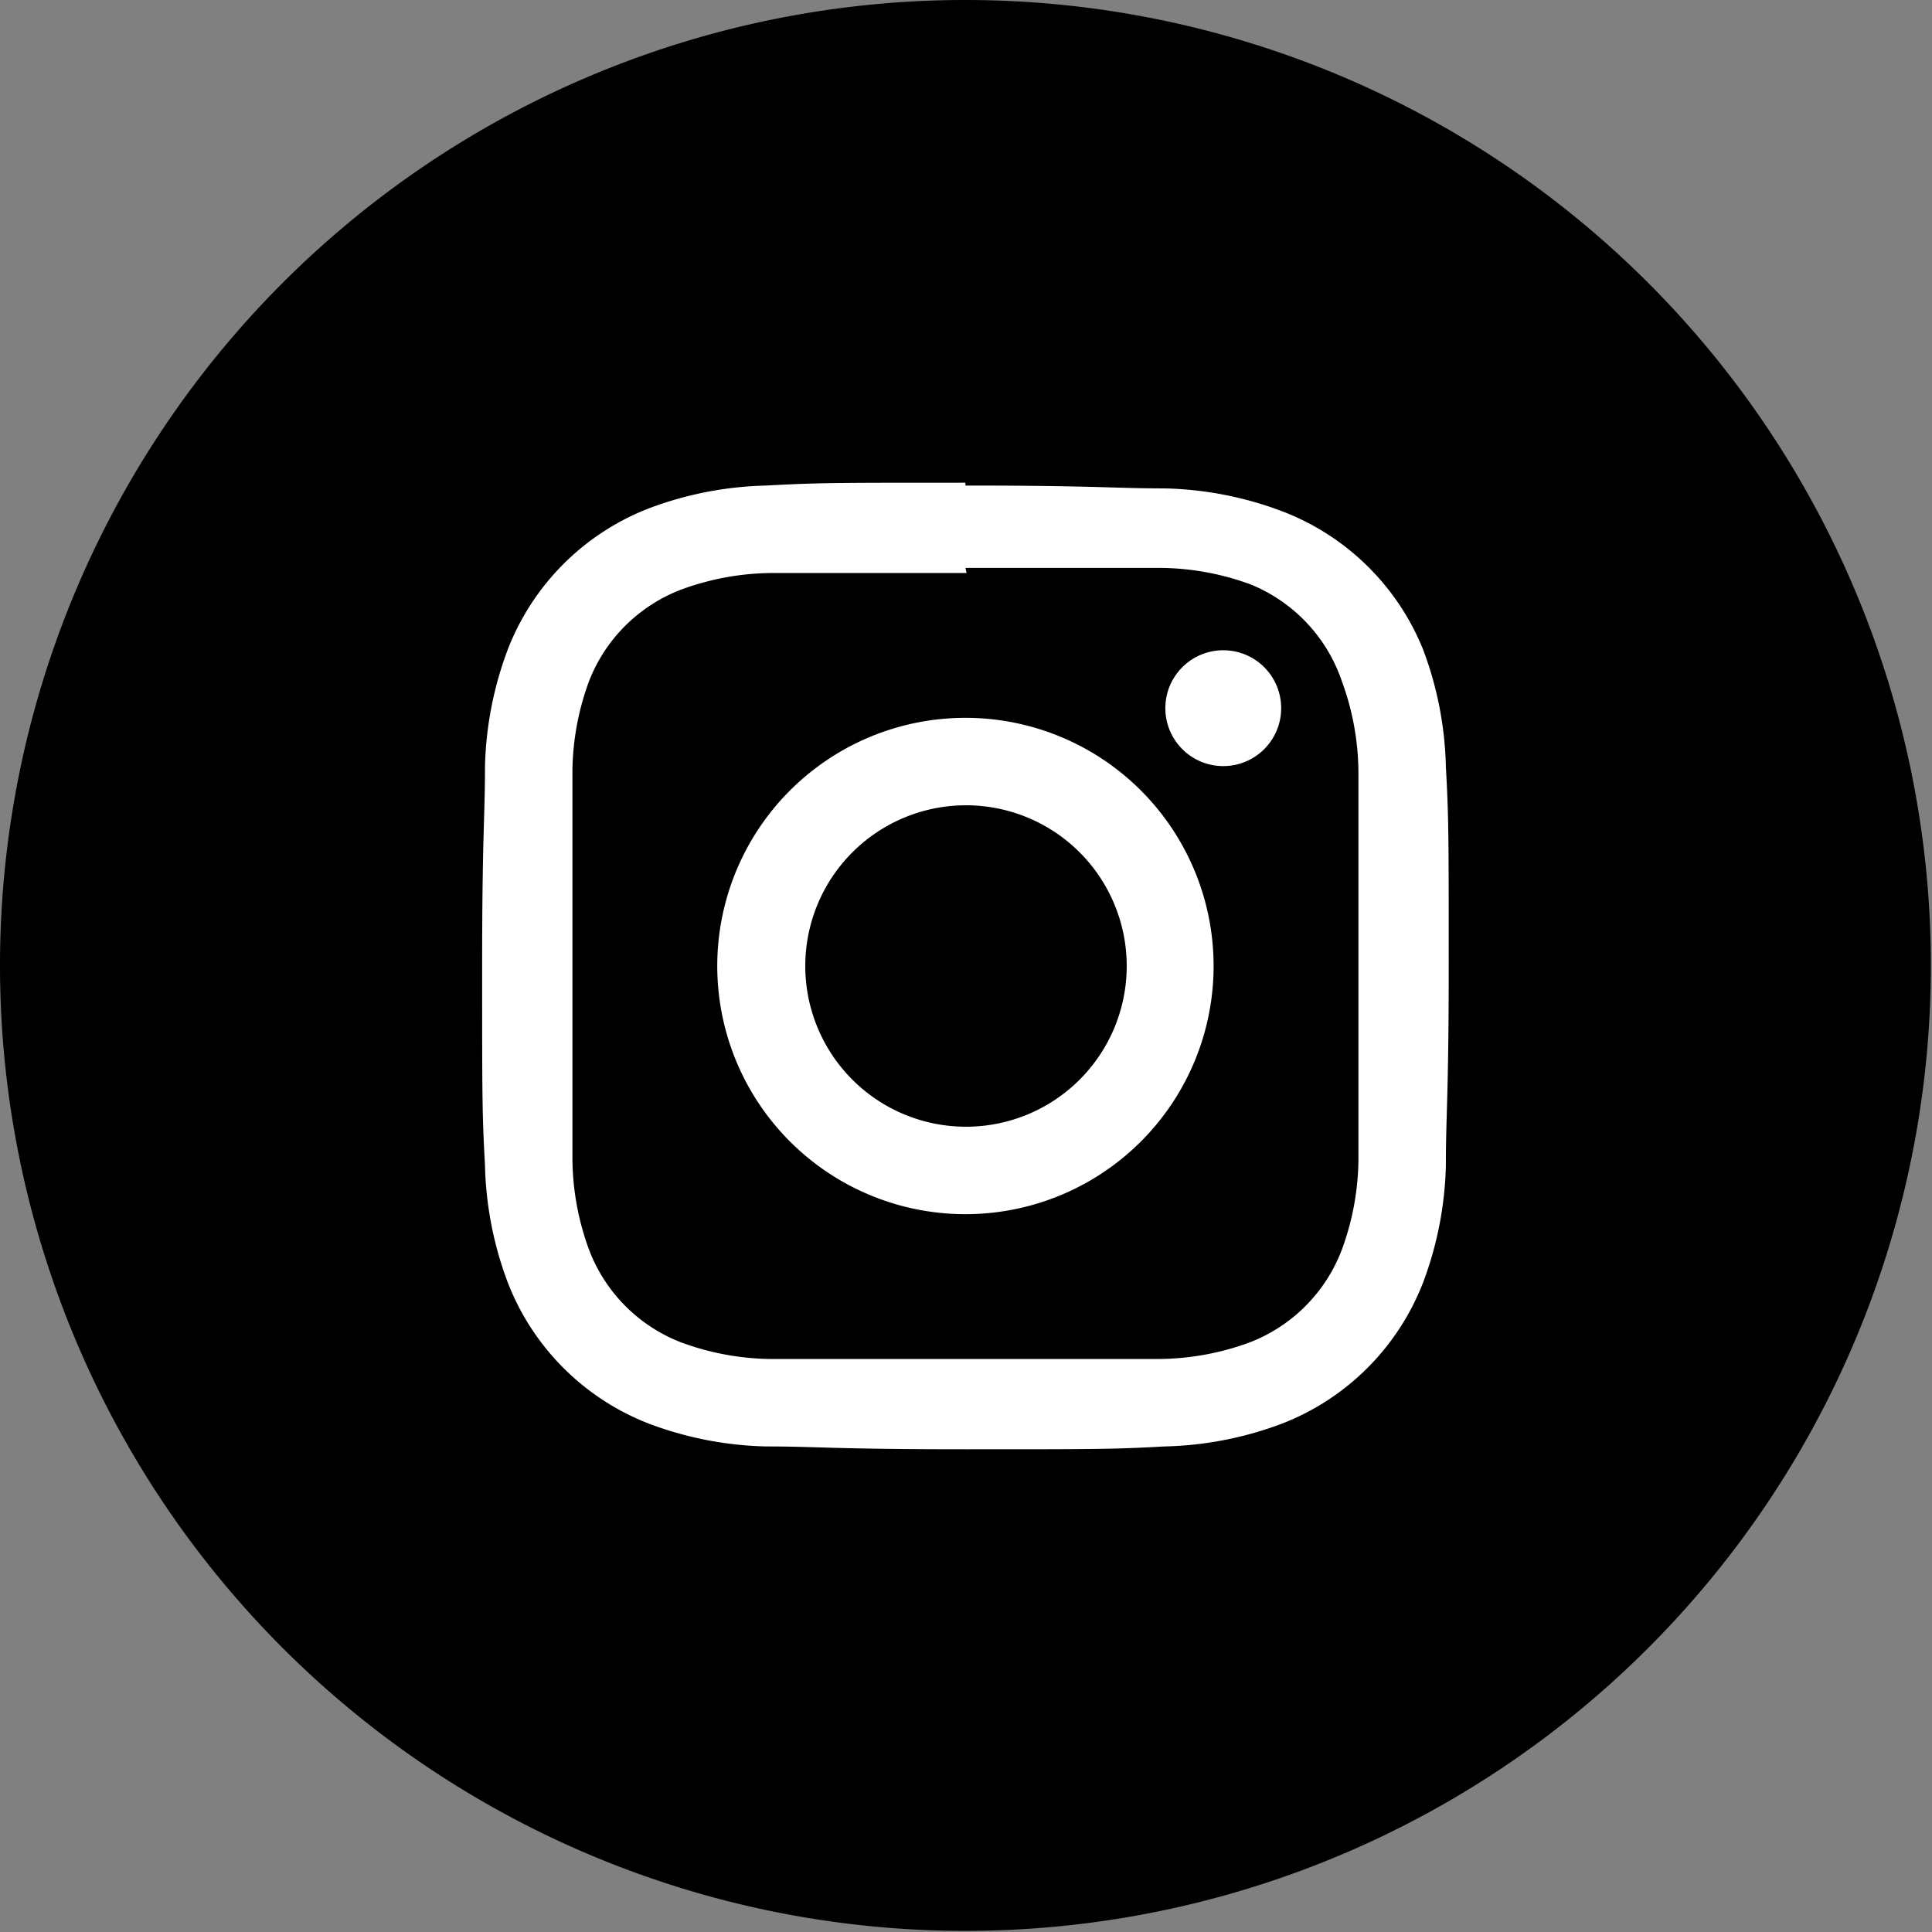 <svg xmlns="http://www.w3.org/2000/svg" viewBox="0 0 34.02 34.02"><rect x="0" y="0" width="34.02" height="34.02" fill="#808080" stroke="none"/><defs><style>.cls-1{fill:#000;}.cls-2{fill:#fff;}</style></defs><title>Element 3</title><g id="Ebene_2" data-name="Ebene 2"><g id="Capa_1" data-name="Capa 1"><path class="cls-1" d="M17,34A17,17,0,1,0,0,17,17,17,0,0,0,17,34"/><path class="cls-2" d="M17,10c2.27,0,2.54,0,3.44,0a4.71,4.71,0,0,1,1.58.29A2.82,2.82,0,0,1,23.63,12a4.71,4.71,0,0,1,.29,1.58c0,.9,0,1.17,0,3.44s0,2.54,0,3.44A4.71,4.71,0,0,1,23.63,22,2.82,2.82,0,0,1,22,23.64a4.71,4.71,0,0,1-1.58.29c-.9,0-1.17,0-3.44,0s-2.54,0-3.44,0A4.71,4.71,0,0,1,12,23.64,2.82,2.82,0,0,1,10.37,22a4.71,4.71,0,0,1-.29-1.58c0-.9,0-1.17,0-3.44s0-2.54,0-3.44A4.71,4.71,0,0,1,10.37,12,2.82,2.82,0,0,1,12,10.38a4.71,4.71,0,0,1,1.58-.29c.9,0,1.17,0,3.44,0M17,8.5c-2.31,0-2.6,0-3.51.05a6.24,6.24,0,0,0-2.06.4,4.35,4.35,0,0,0-2.49,2.49,6.24,6.24,0,0,0-.4,2.06c0,.91-.05,1.2-.05,3.51s0,2.6.05,3.51a6.24,6.24,0,0,0,.4,2.06,4.35,4.35,0,0,0,2.49,2.49,6.24,6.24,0,0,0,2.06.4c.91,0,1.2.05,3.51.05s2.6,0,3.51-.05a6.24,6.24,0,0,0,2.06-.4,4.35,4.35,0,0,0,2.49-2.49,6.24,6.24,0,0,0,.4-2.06c0-.91.05-1.2.05-3.51s0-2.6-.05-3.51a6.24,6.24,0,0,0-.4-2.06A4.35,4.35,0,0,0,22.57,9a6.24,6.24,0,0,0-2.06-.4c-.91,0-1.2-.05-3.51-.05Z"/><path class="cls-2" d="M17,12.64A4.37,4.37,0,1,0,21.37,17,4.37,4.37,0,0,0,17,12.64Zm0,7.2A2.83,2.83,0,1,1,19.84,17,2.83,2.83,0,0,1,17,19.84Z"/><circle class="cls-2" cx="21.54" cy="12.47" r="1.02"/></g></g></svg>